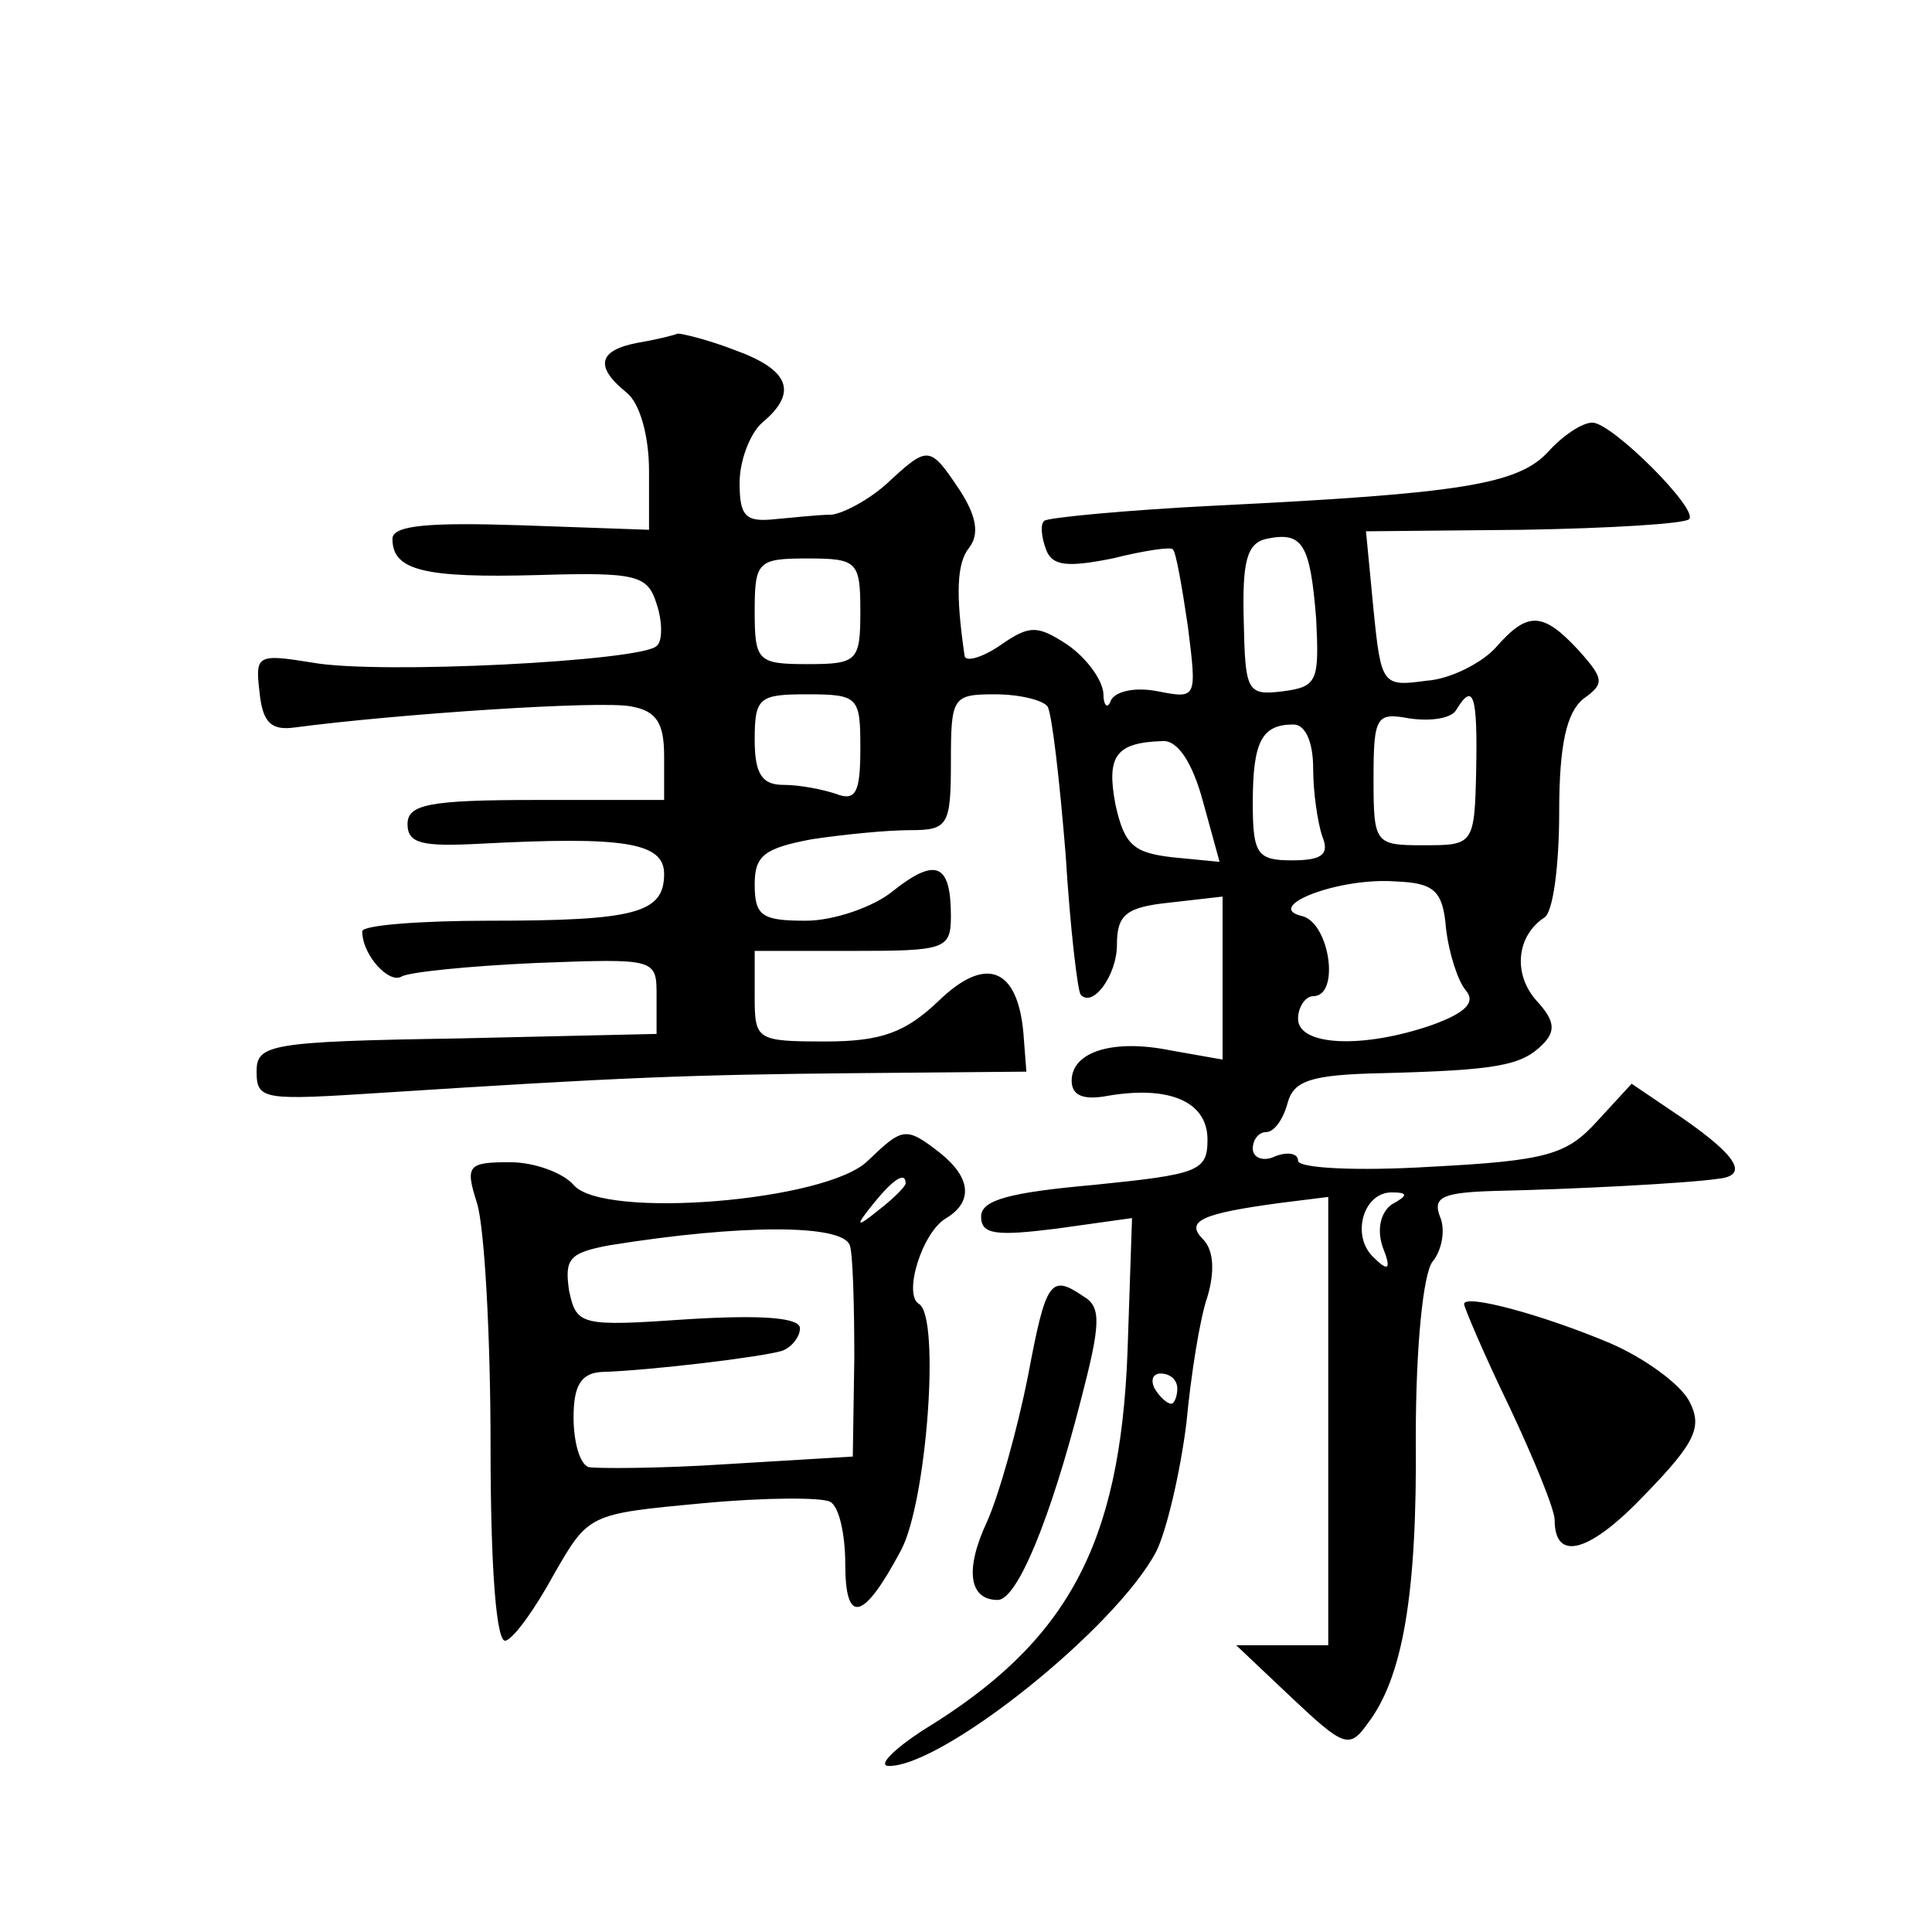 <?xml version="1.0" standalone="no"?>
<!DOCTYPE svg PUBLIC "-//W3C//DTD SVG 20010904//EN"
 "http://www.w3.org/TR/2001/REC-SVG-20010904/DTD/svg10.dtd">
<svg version="1.0" xmlns="http://www.w3.org/2000/svg"
 width="128pt" height="128pt" viewBox="0 0 128 128"
 preserveAspectRatio="xMidYMid meet">
<g transform="translate(0,128) scale(0.1,-0.1)"
fill="#0" stroke="none">
<path d="M423 1053 c-27 -5 -29 -16 -8 -33 9 -7 15 -29 15 -52 l0 -39 -85 3 c-61
2 -85 0 -85 -9 0 -21 21 -26 96 -24 66 2 73 0 79 -19 4 -12 4 -25 0 -28 -10 -10
-184 -19 -228 -11 -37 6 -38 5 -35 -20 2 -20 8 -25 23 -23 68 9 203 18 223 14 17
-3 22 -11 22 -33 l0 -29 -85 0 c-71 0 -85 -3 -85 -16 0 -13 10 -15 48 -13 95 5
122 1 122 -20 0 -26 -19 -31 -116 -31 -46 0 -84 -3 -84 -7 0 -16 18 -35 26 -30
5 3 45 7 89 9 80 3 80 3 80 -22 l0 -25 -132 -3 c-125 -2 -133 -4 -133 -22 0 -19
5 -19 83 -14 155 10 202 12 314 13 l113 1 -2 26 c-4 43 -25 51 -56 21 -22 -21 -38
-27 -75 -27 -46 0 -47 1 -47 30 l0 30 65 0 c61 0 65 1 65 23 0 35 -10 39 -38 17
-13 -11 -40 -20 -58 -20 -29 0 -34 3 -34 24 0 19 6 24 38 30 20 3 49 6 65 6 25
0 27 3 27 45 0 43 1 45 29 45 17 0 32 -4 35 -8 3 -5 8 -49 12 -98 3 -49 8 -91 10
-93 8 -9 24 13 24 33 0 20 6 25 35 28 l35 4 0 -54 0 -54 -34 6 c-39 8 -66 -1 -66
-20 0 -10 8 -13 24 -10 41 7 66 -4 66 -29 0 -21 -6 -23 -75 -30 -56 -5 -75 -10
-75 -21 0 -12 10 -13 50 -8 l50 7 -3 -89 c-5 -128 -40 -192 -135 -250 -20 -13 -31
-24 -23 -24 36 0 150 91 177 142 7 14 16 53 20 85 3 32 9 70 14 84 5 17 4 31 -3
38 -12 12 -1 17 51 24 l32 4 0 -149 0 -148 -31 0 -30 0 37 -35 c34 -32 38 -34 50
-17 23 30 33 84 32 190 0 61 5 108 11 116 6 7 9 21 5 30 -5 13 2 16 37 17 49 1
127 5 147 8 21 2 13 15 -23 40 l-34 23 -23 -25 c-20 -22 -33 -26 -110 -30 -49 -3
-88 -1 -88 4 0 5 -7 6 -15 3 -8 -4 -15 -1 -15 5 0 6 4 11 9 11 5 0 11 8 14 19 4
15 15 19 63 20 76 2 92 5 106 19 9 9 8 16 -4 29 -16 18 -13 43 5 55 6 3 10 35 10
70 0 45 5 66 16 75 14 10 14 13 -3 32 -24 26 -34 26 -55 2 -9 -10 -30 -21 -46 -22
-29 -4 -30 -3 -35 47 l-5 52 104 1 c58 1 107 4 110 7 7 6 -51 64 -64 64 -7 0 -20
-9 -29 -19 -20 -22 -58 -28 -221 -36 -60 -3 -111 -8 -113 -10 -3 -2 -2 -11 1 -19
4 -11 14 -12 44 -6 20 5 39 8 40 6 2 -1 6 -24 10 -51 6 -48 6 -48 -20 -43 -15 3
-28 0 -31 -6 -2 -6 -5 -4 -5 5 -1 9 -11 23 -24 32 -20 13 -25 13 -45 -1 -12 -8
-23 -11 -23 -6 -6 41 -5 61 3 71 7 9 5 21 -6 38 -20 30 -21 30 -48 5 -12 -11 -29
-20 -37 -21 -9 0 -26 -2 -38 -3 -19 -2 -23 2 -23 24 0 15 7 33 15 40 24 20 18 35
-18 48 -18 7 -35 11 -38 11 -2 -1 -14 -4 -26 -6z m449 -183 c2 -41 1 -45 -22 -48
-24 -3 -25 0 -26 47 -1 39 2 51 15 54 24 5 29 -3 33 -53z m-302 5 c0 -33 -2 -35
-35 -35 -33 0 -35 2 -35 35 0 33 2 35 35 35 33 0 35 -2 35 -35z m0 -91 c0 -29 -3
-35 -16 -30 -9 3 -24 6 -35 6 -14 0 -19 7 -19 30 0 28 3 30 35 30 34 0 35 -2 35
-36z m408 -14 c-1 -50 -2 -50 -35 -50 -32 0 -33 1 -33 44 0 42 2 44 24 40 14 -2
28 0 31 6 11 18 14 10 13 -40z m-108 1 c0 -16 3 -36 6 -45 5 -12 0 -16 -20 -16
-23 0 -26 4 -26 38 0 41 6 52 27 52 8 0 13 -12 13 -29z m-73 -22 l11 -40 -31 3
c-26 3 -32 8 -38 35 -6 32 0 41 31 42 10 1 20 -14 27 -40z m161 -84 c2 -17 8 -35
13 -41 7 -8 0 -15 -22 -23 -46 -16 -89 -14 -89 4 0 8 5 15 10 15 18 0 11 48 -7
53 -27 6 24 26 62 23 25 -1 31 -6 33 -31z m-36 -183 c-7 -5 -10 -16 -6 -28 6 -15
4 -17 -6 -7 -15 14 -7 43 12 43 11 0 11 -2 0 -8z m-142 -122 c0 -5 -2 -10 -4 -10
-3 0 -8 5 -11 10 -3 6 -1 10 4 10 6 0 11 -4 11 -10z M575 511 c-27 -27 -176 -39
-195 -16 -7 8 -26 15 -42 15 -28 0 -30 -2 -22 -27 5 -16 9 -88 9 -161 0 -83 4 -131
10 -129 6 2 20 22 32 44 23 40 23 40 98 47 42 4 80 4 85 1 6 -3 10 -22 10 -41 0
-41 12 -38 37 9 17 32 26 154 12 163 -11 6 2 48 18 57 18 11 16 27 -4 43 -23 18
-25 17 -48 -5z m25 -15 c0 -2 -8 -10 -17 -17 -16 -13 -17 -12 -4 4 13 16 21 21
21 13z m-37 -41 c2 -5 3 -39 3 -75 l-1 -65 -83 -5 c-45 -3 -87 -3 -92 -2 -6 2 -10
17 -10 33 0 21 5 29 18 30 33 1 107 10 120 14 6 2 12 9 12 15 0 7 -25 9 -74 6 -72
-5 -74 -4 -79 19 -3 21 0 25 27 30 87 14 154 14 159 0z M681 368 c-7 -35 -19 -78
-27 -96 -15 -32 -12 -52 7 -52 13 0 35 54 55 132 13 50 14 62 2 69 -22 15 -25 11
-37 -53z M970 416 c0 -2 13 -33 30 -68 16 -34 30 -68 30 -75 0 -28 23 -22 60 17
34 35 38 45 29 62 -6 11 -29 28 -52 38 -45 19 -97 33 -97 26z"/>
</g>
</svg>
